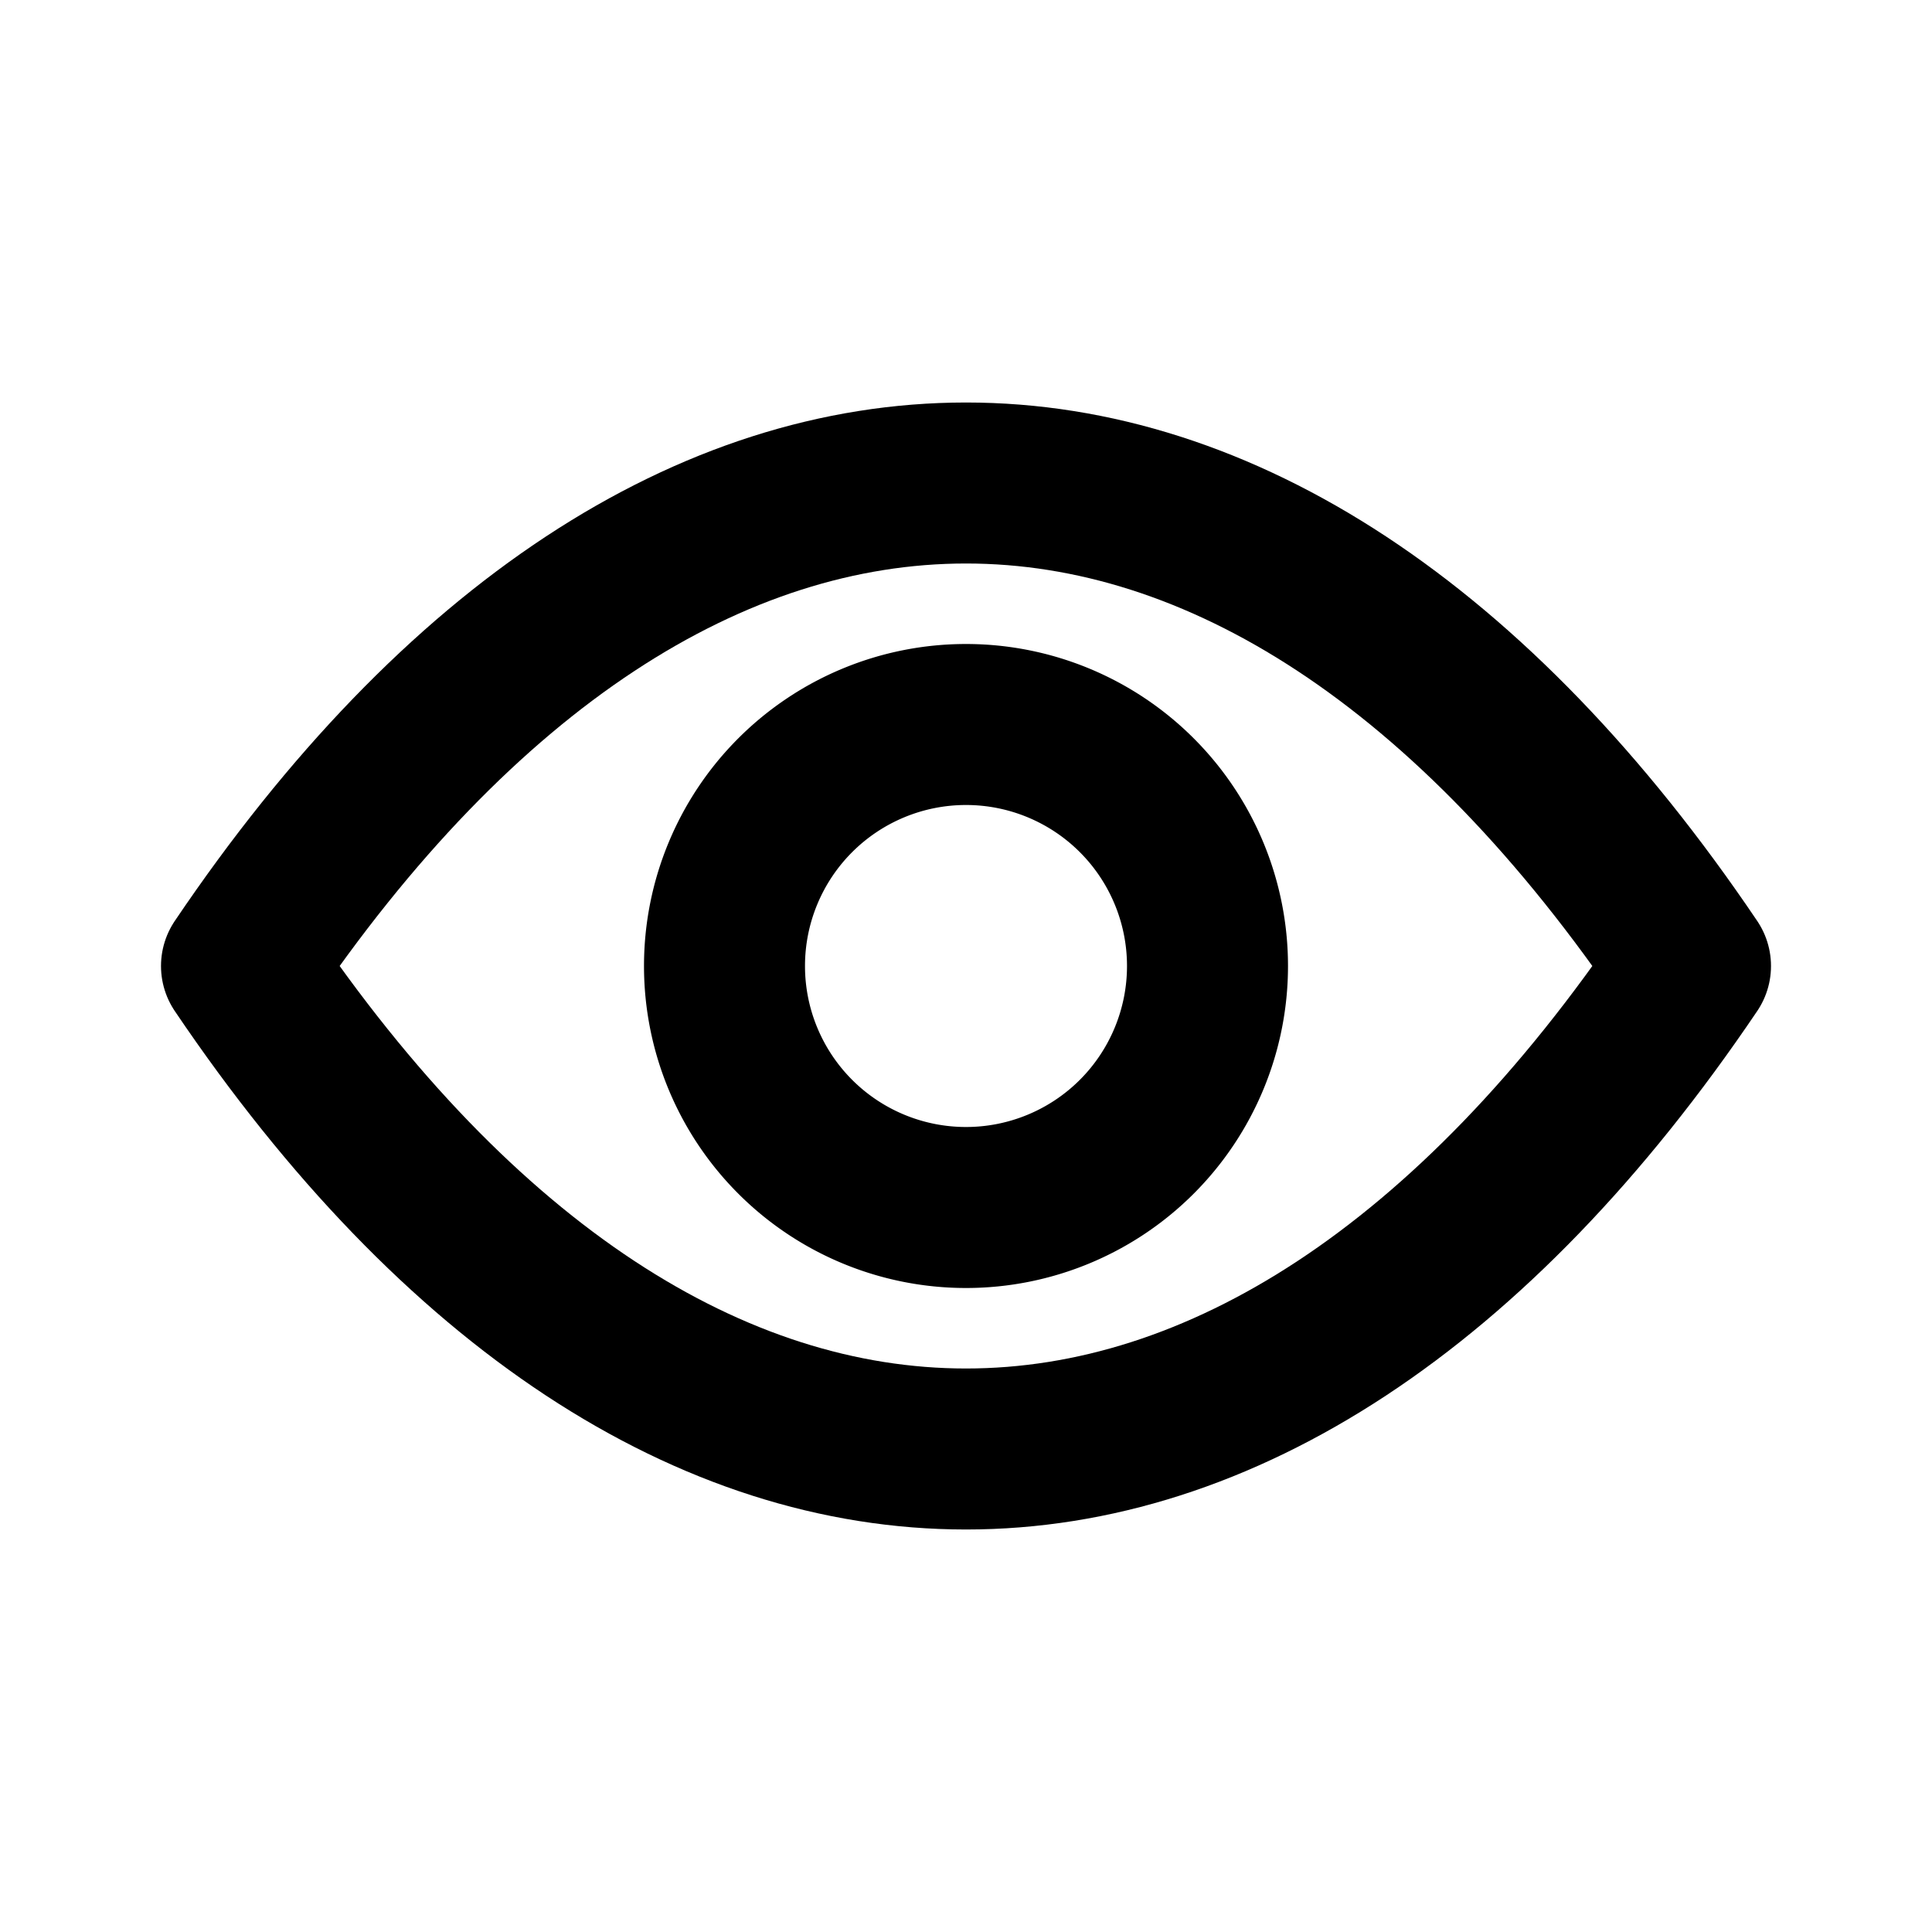 <?xml version="1.0" encoding="utf-8"?><!-- Uploaded to: SVG Repo, www.svgrepo.com, Generator: SVG Repo Mixer Tools -->
<svg width="800px" height="800px" viewBox="0 0 24 24" xmlns="http://www.w3.org/2000/svg" fill="none">
  <path stroke="#000000" stroke-linejoin="round" stroke-width="2" d="M3 12c5.4-8 12.6-8 18 0-5.4 8-12.6 8-18 0z"/>
  <path stroke="#000000" stroke-linejoin="round" stroke-width="2" d="M15 12a3 3 0 11-6 0 3 3 0 016 0z"/>
</svg>